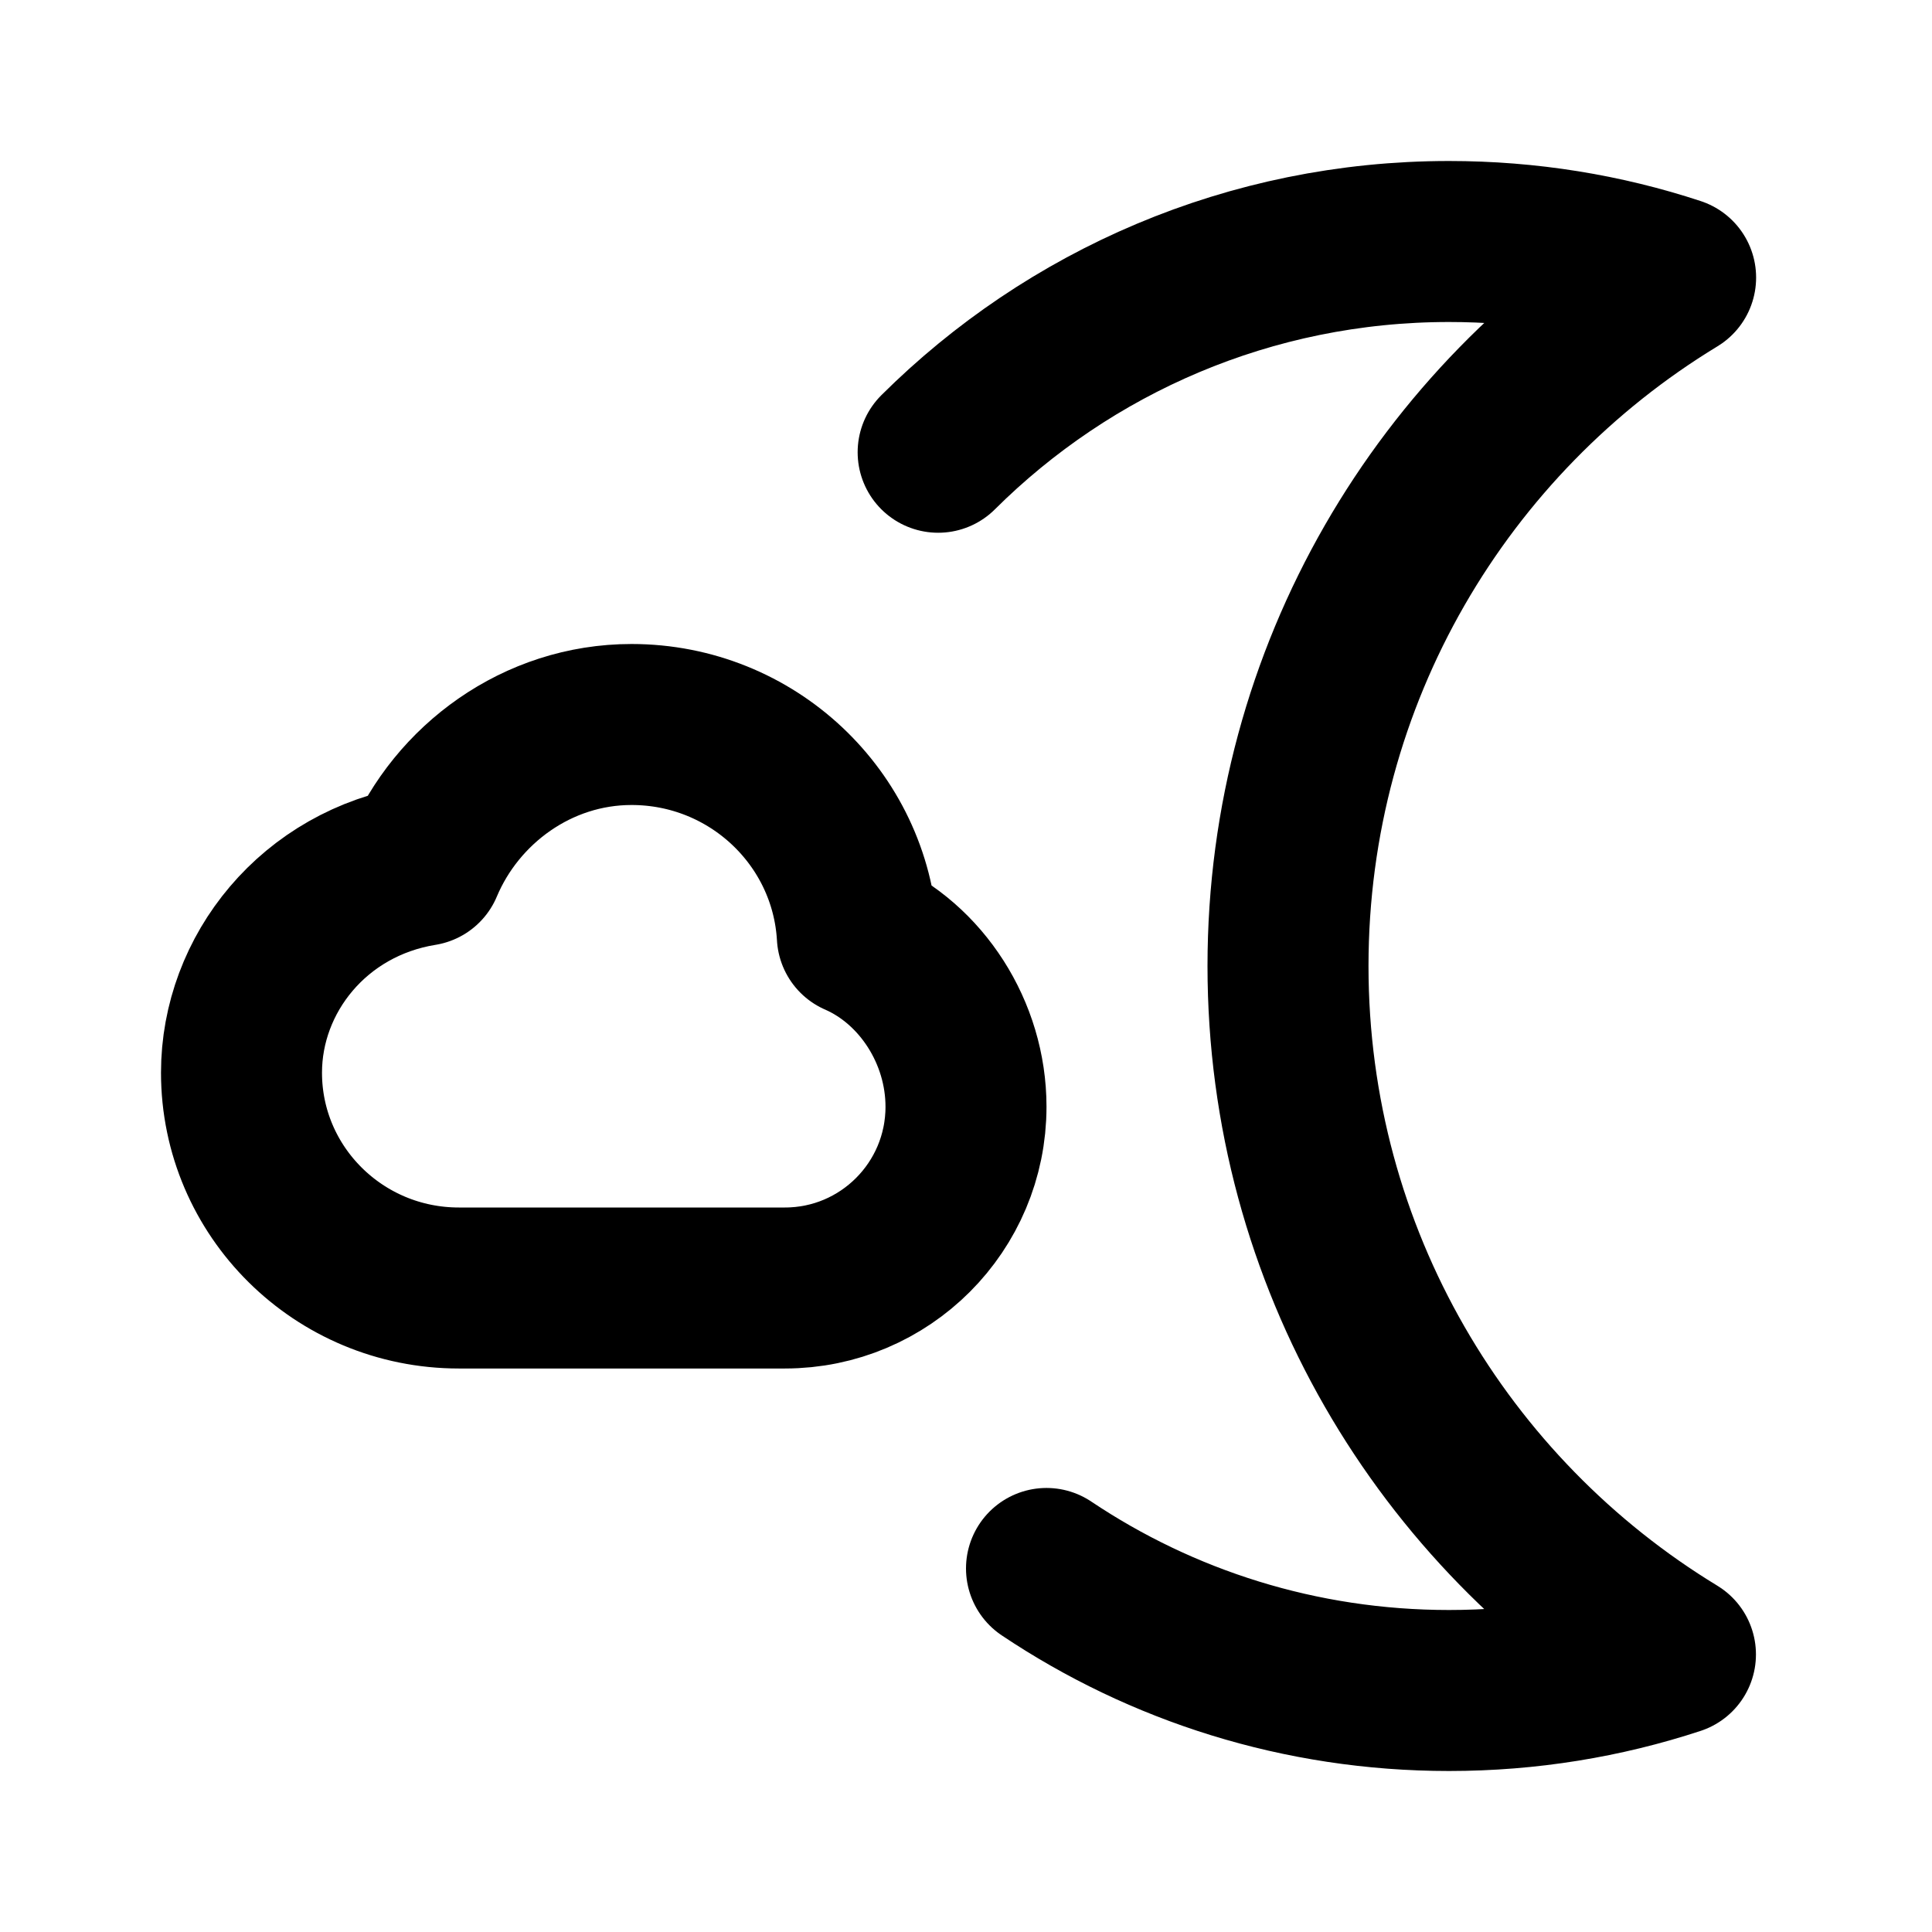 <svg viewBox="0 0 24 24" fill="none" xmlns="http://www.w3.org/2000/svg"><g id="SVGRepo_bgCarrier" stroke-width="0"></g><g id="SVGRepo_tracerCarrier" stroke-linecap="round" stroke-linejoin="round"></g><g id="SVGRepo_iconCarrier"> <path d="M11.654 5.618C13.281 4 15.524 3 18 3C18.983 3 19.929 3.156 20.815 3.448C17.928 5.202 16 8.376 16 12C16 15.623 17.928 18.798 20.813 20.552C19.928 20.843 18.983 21 18 21C16.15 21 14.43 20.442 13 19.484M5.7 16C4.209 16 3 14.802 3 13.325C3 12.1 3.9 10.969 5.25 10.75C5.673 9.743 6.676 9 7.845 9C9.342 9 10.566 10.161 10.65 11.625C11.445 11.972 12 12.825 12 13.748C12 14.992 10.993 16 9.75 16L5.7 16Z" stroke="#000000" stroke-width="2" stroke-linecap="round" stroke-linejoin="round"></path> </g></svg>